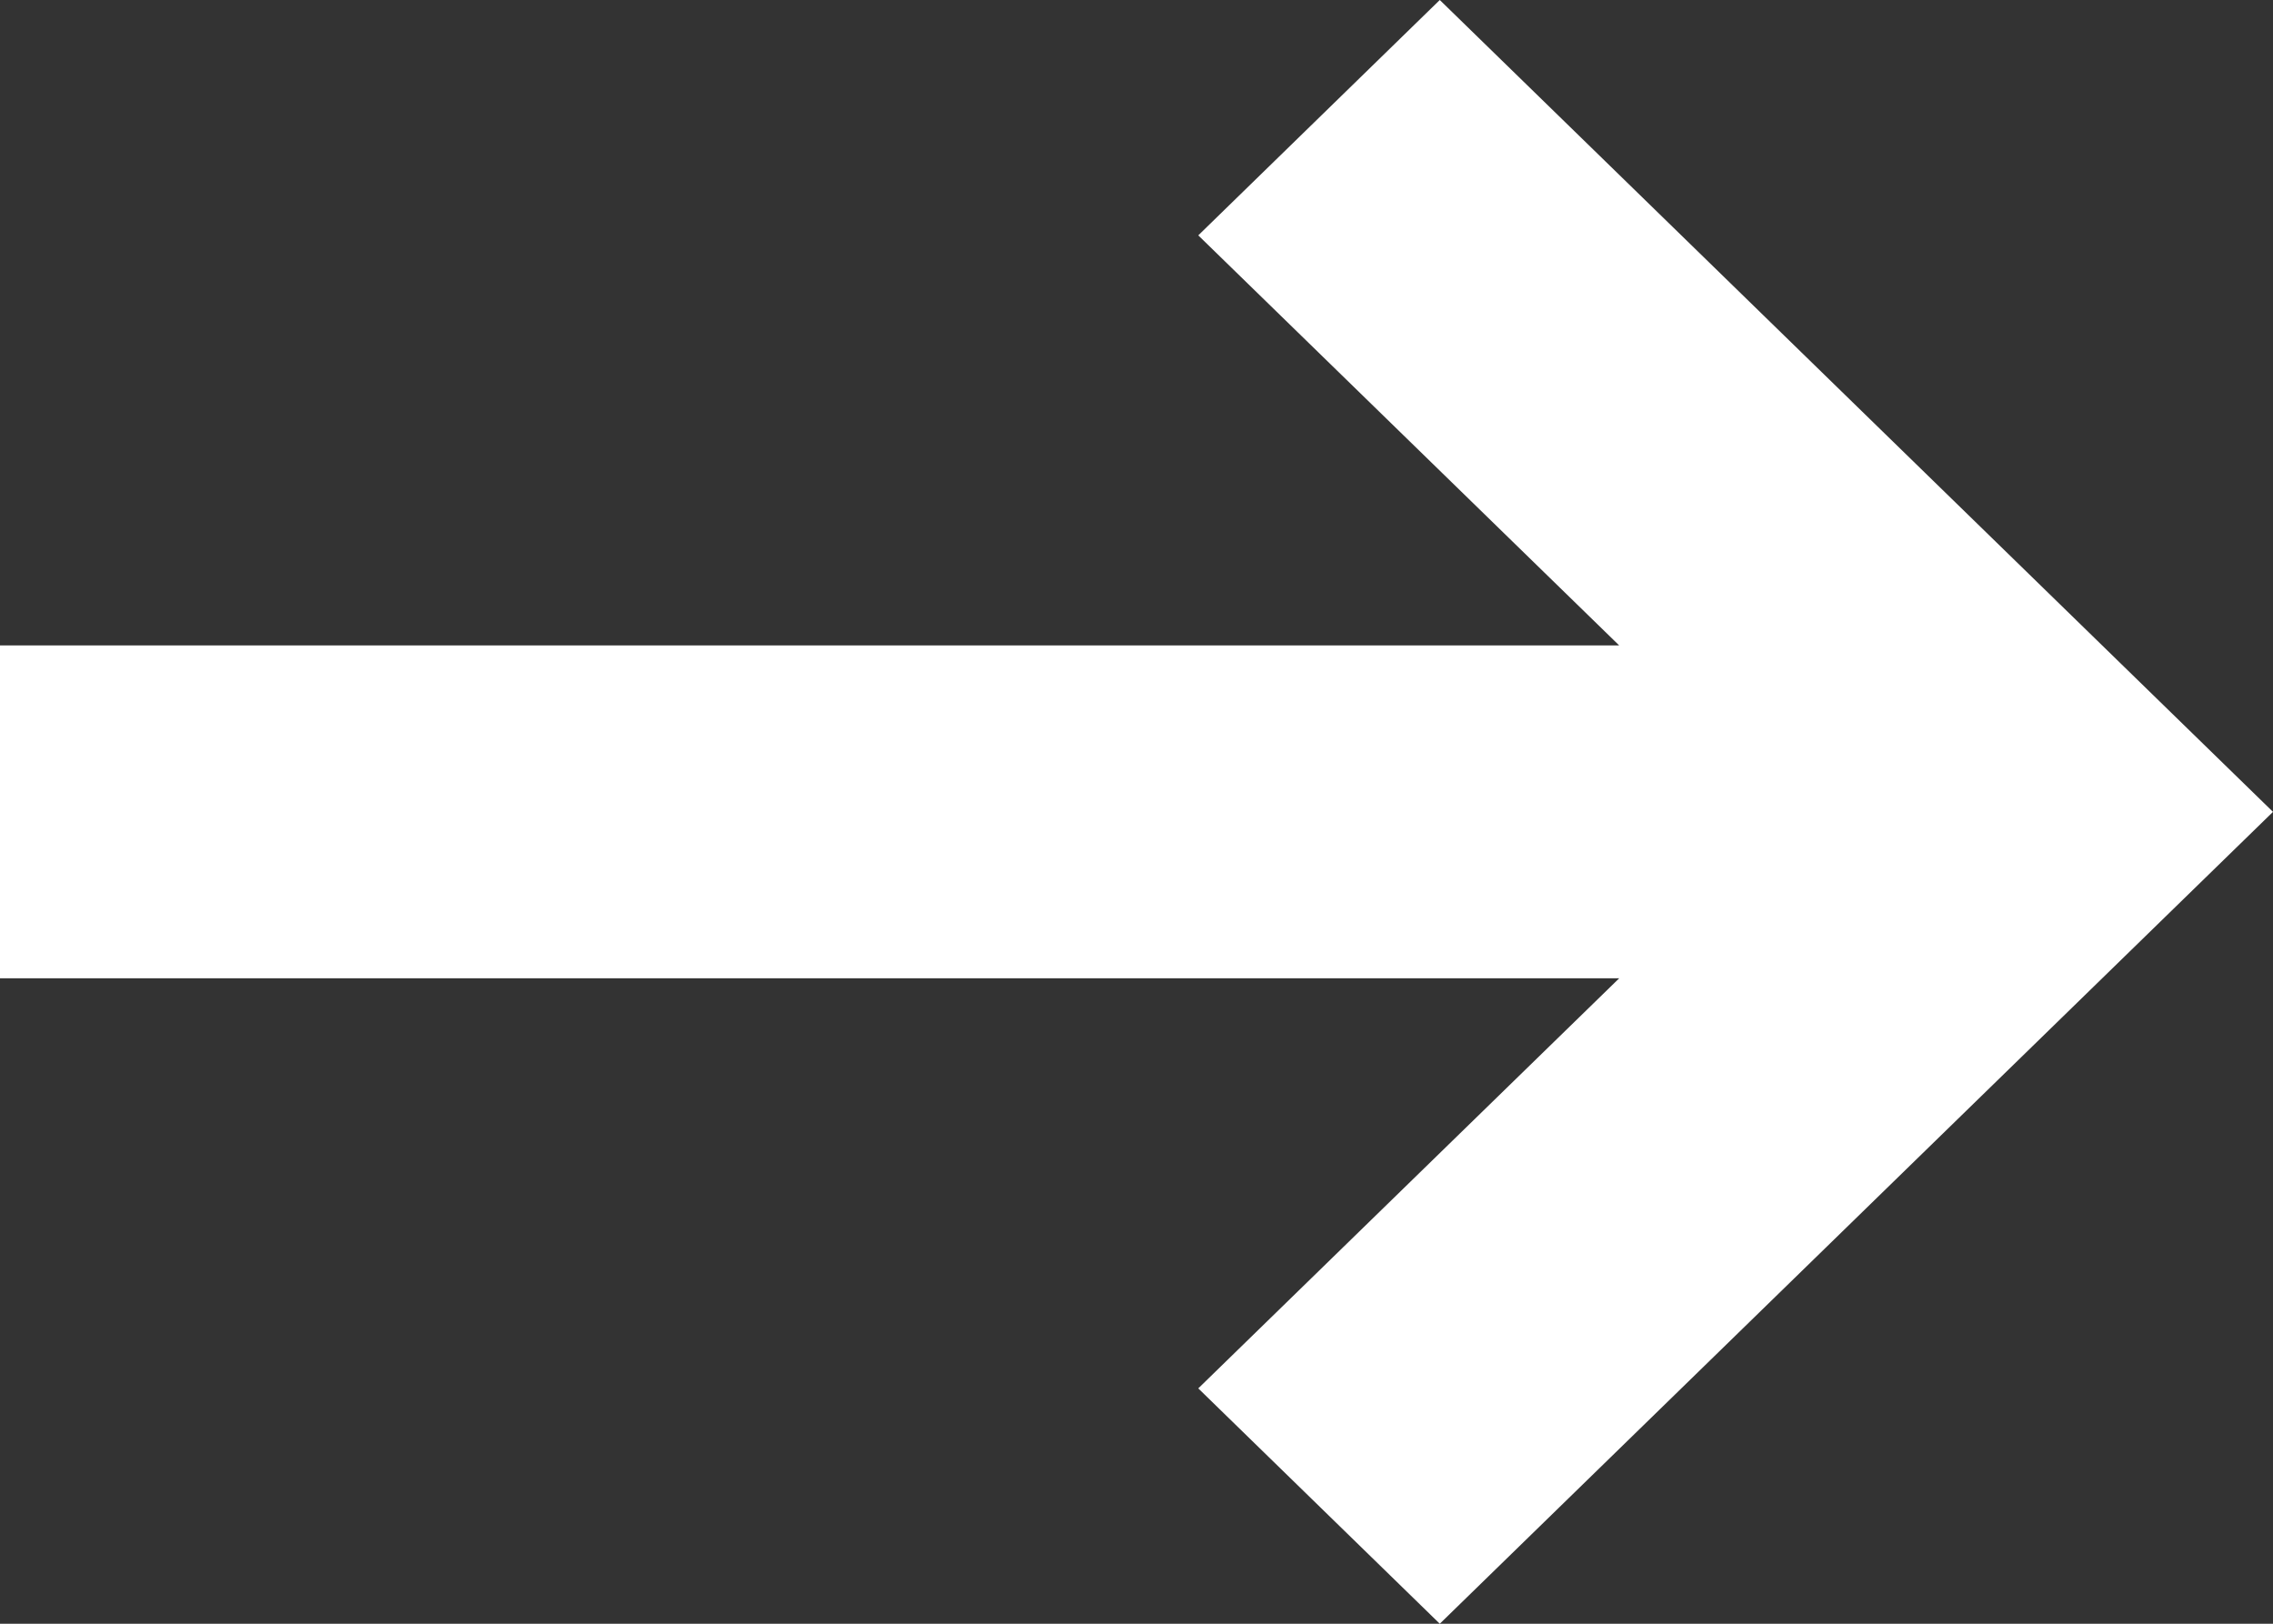 <svg width="28" height="20" viewBox="0 0 28 20" fill="none" xmlns="http://www.w3.org/2000/svg">
<rect x="0" y="0" width="28" height="20" fill="#333333" stroke="none"/>
<path d="M19.946 12.05H0V7.95H19.946L14.761 2.899L17.736 0L28 10L17.736 20L14.761 17.101L19.946 12.05Z" fill="white"/>
</svg>
